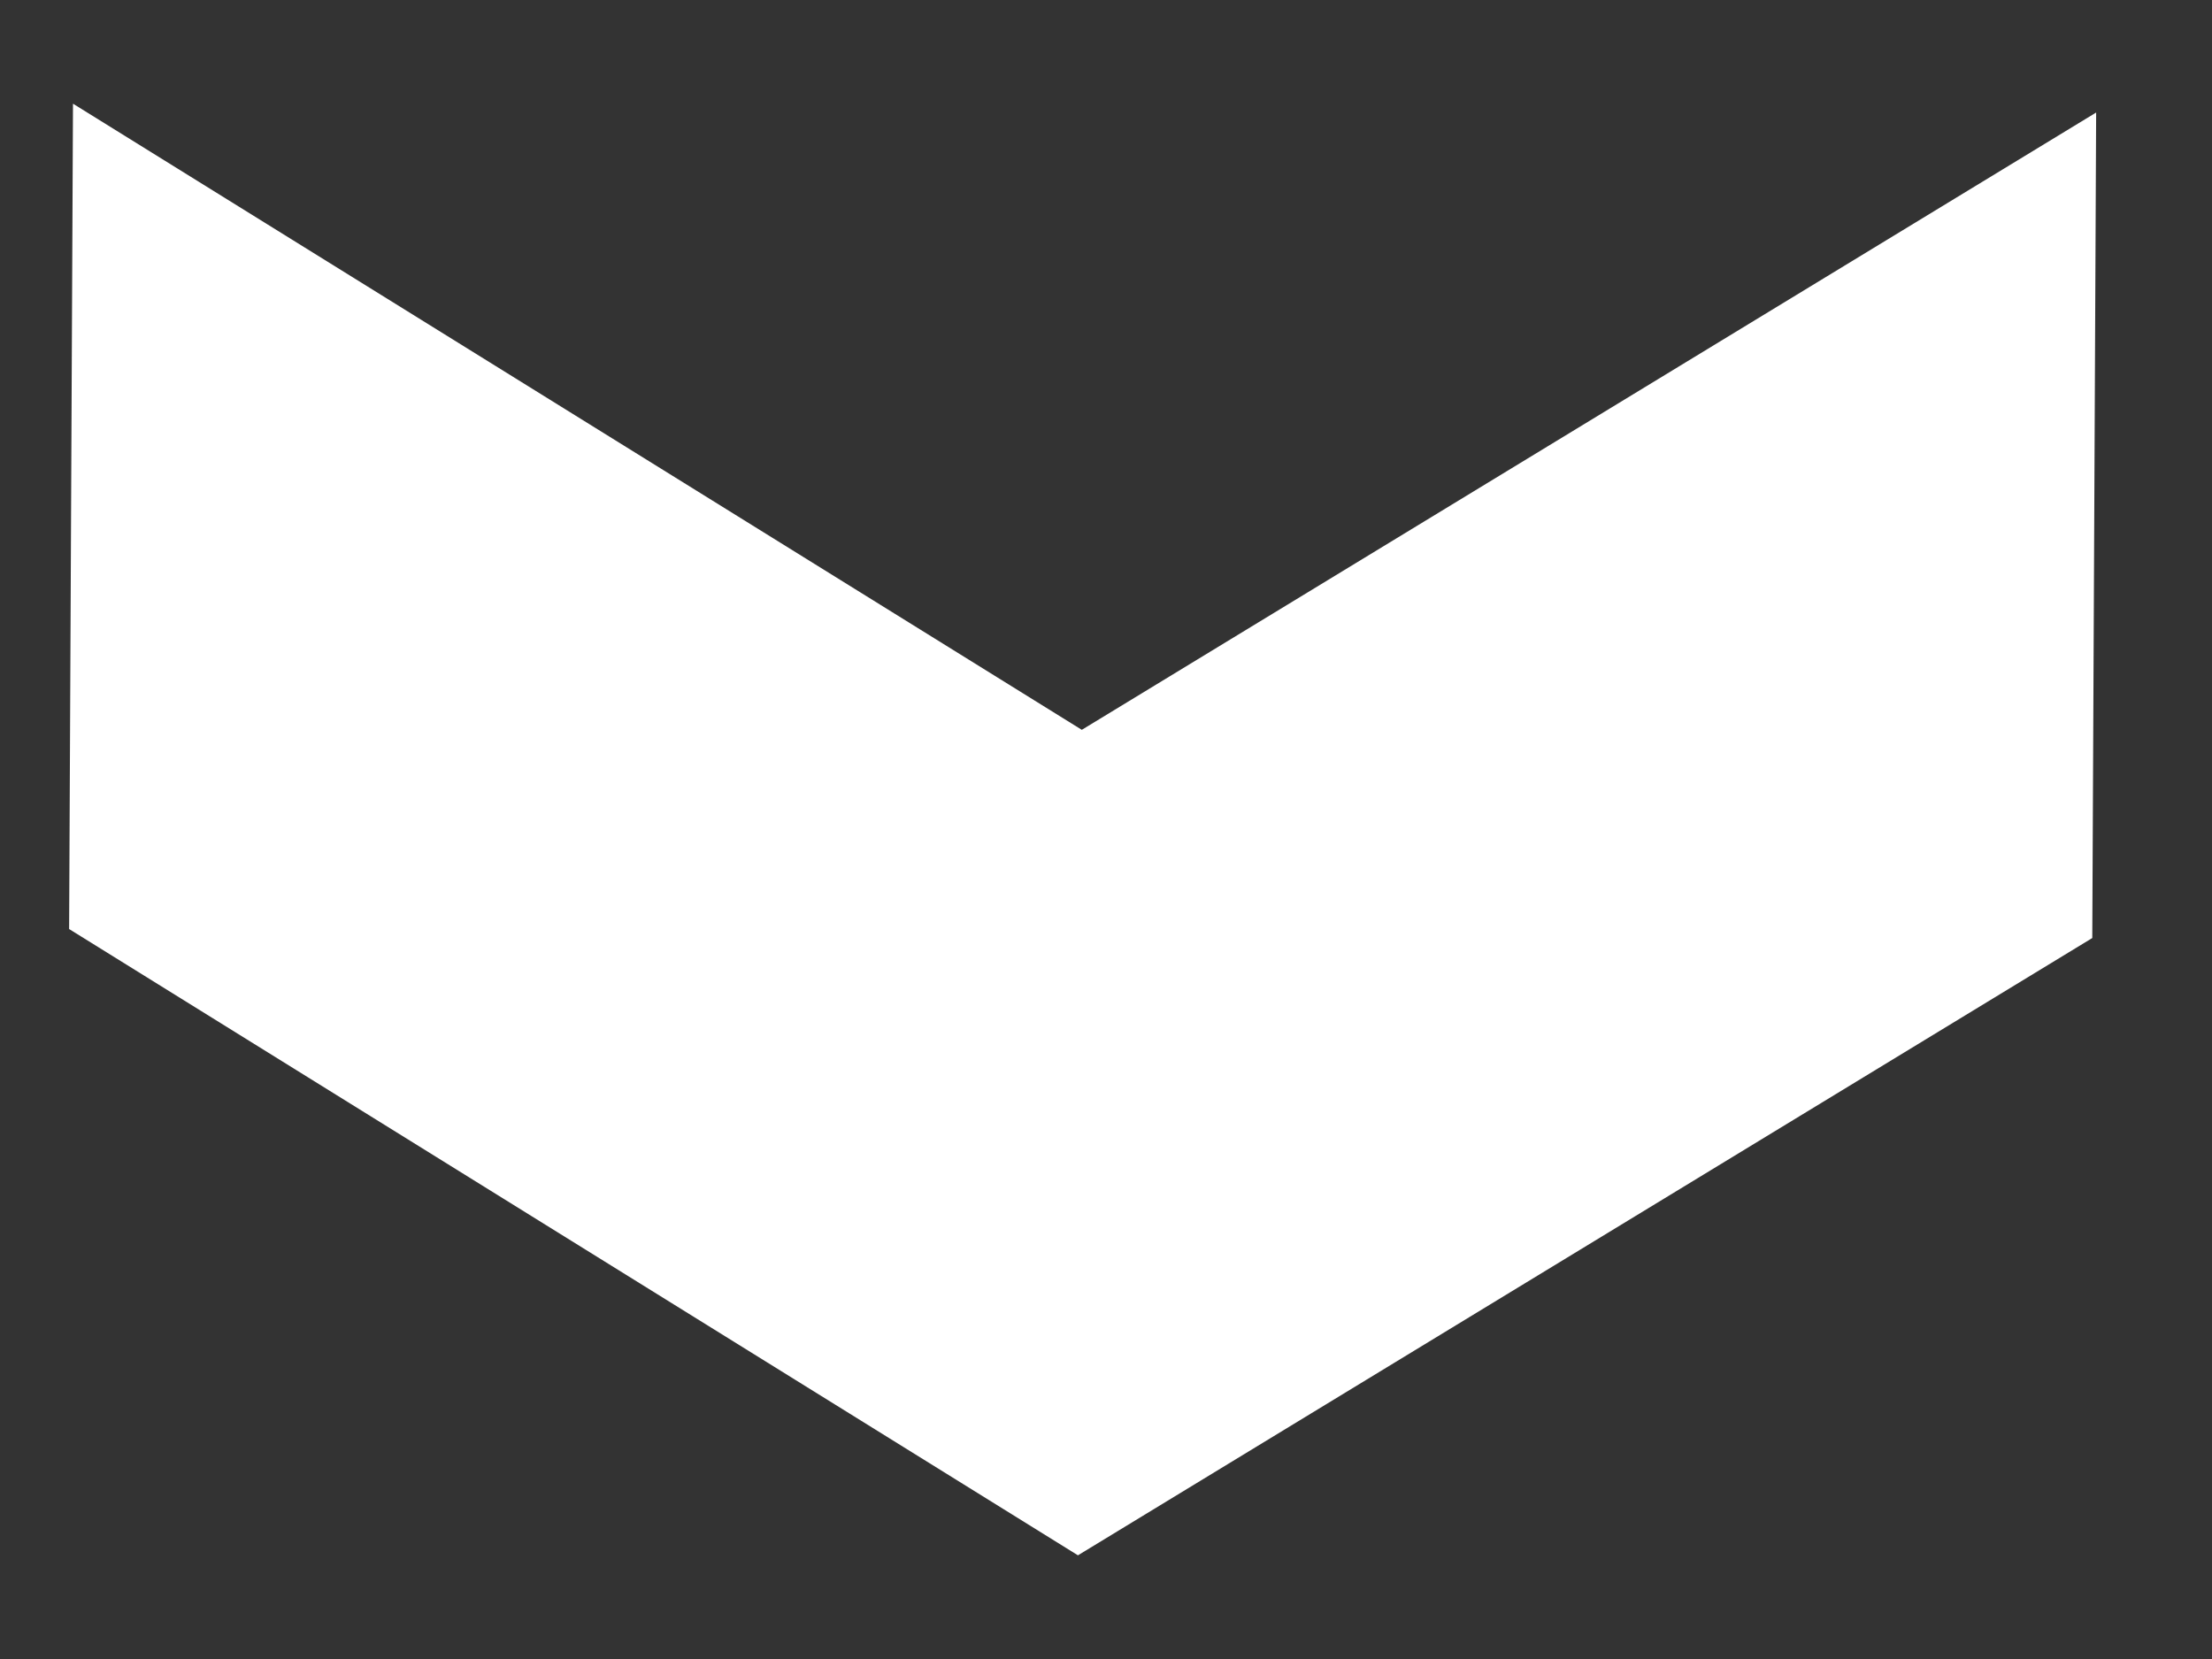<svg width="16" height="12" viewBox="0 0 16 12" fill="none" xmlns="http://www.w3.org/2000/svg">
<rect x="0" y="0" width="16" height="12" fill="#333333" stroke="none"/>
<path d="M15.134 6.785L15.162 0.814L7.825 5.279L0.528 0.75L0.5 6.72L7.797 11.25L15.134 6.785Z" fill="white"/>
</svg>
